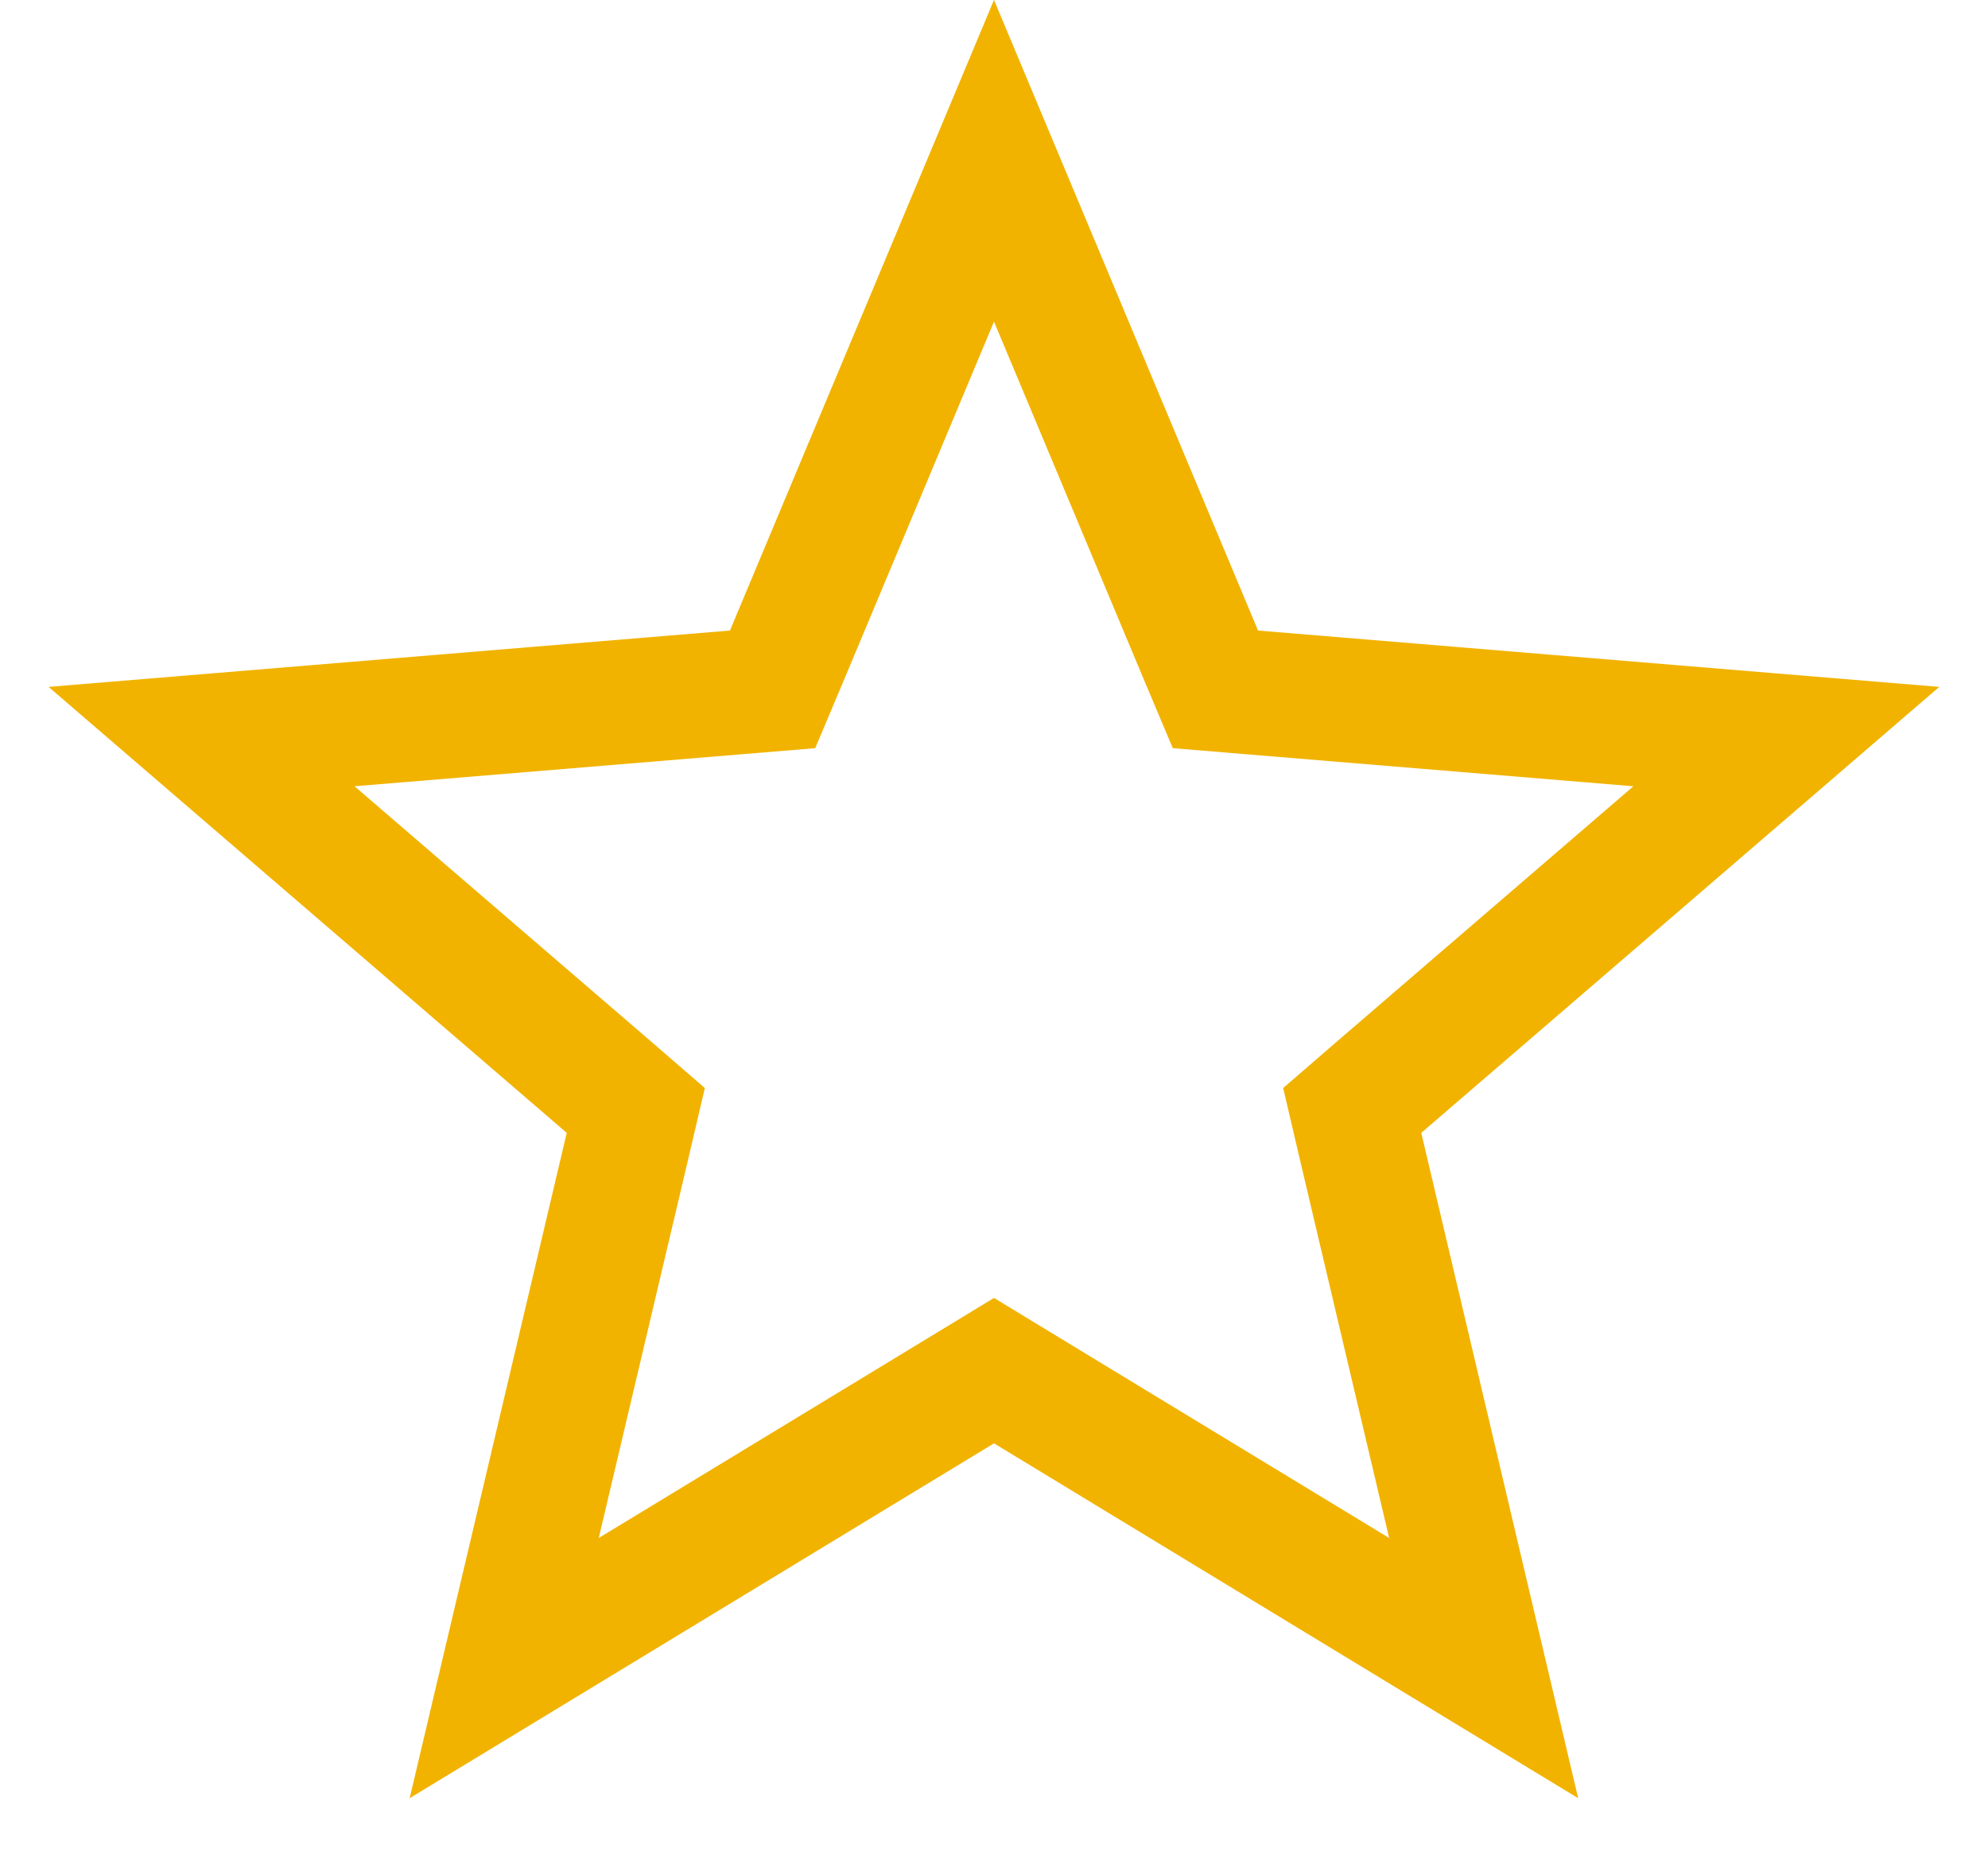 <svg width="16" height="15" viewBox="0 0 16 15" fill="none" xmlns="http://www.w3.org/2000/svg">
<path d="M8 1.294L9.664 5.268L9.782 5.548L10.084 5.573L14.377 5.928L11.113 8.738L10.883 8.937L10.952 9.232L11.941 13.425L8.26 11.189L8 11.031L7.74 11.189L4.058 13.425L5.048 9.232L5.117 8.937L4.887 8.738L1.622 5.928L5.916 5.573L6.218 5.548L6.336 5.268L8 1.294Z" stroke="#F1B300"/>
</svg>
